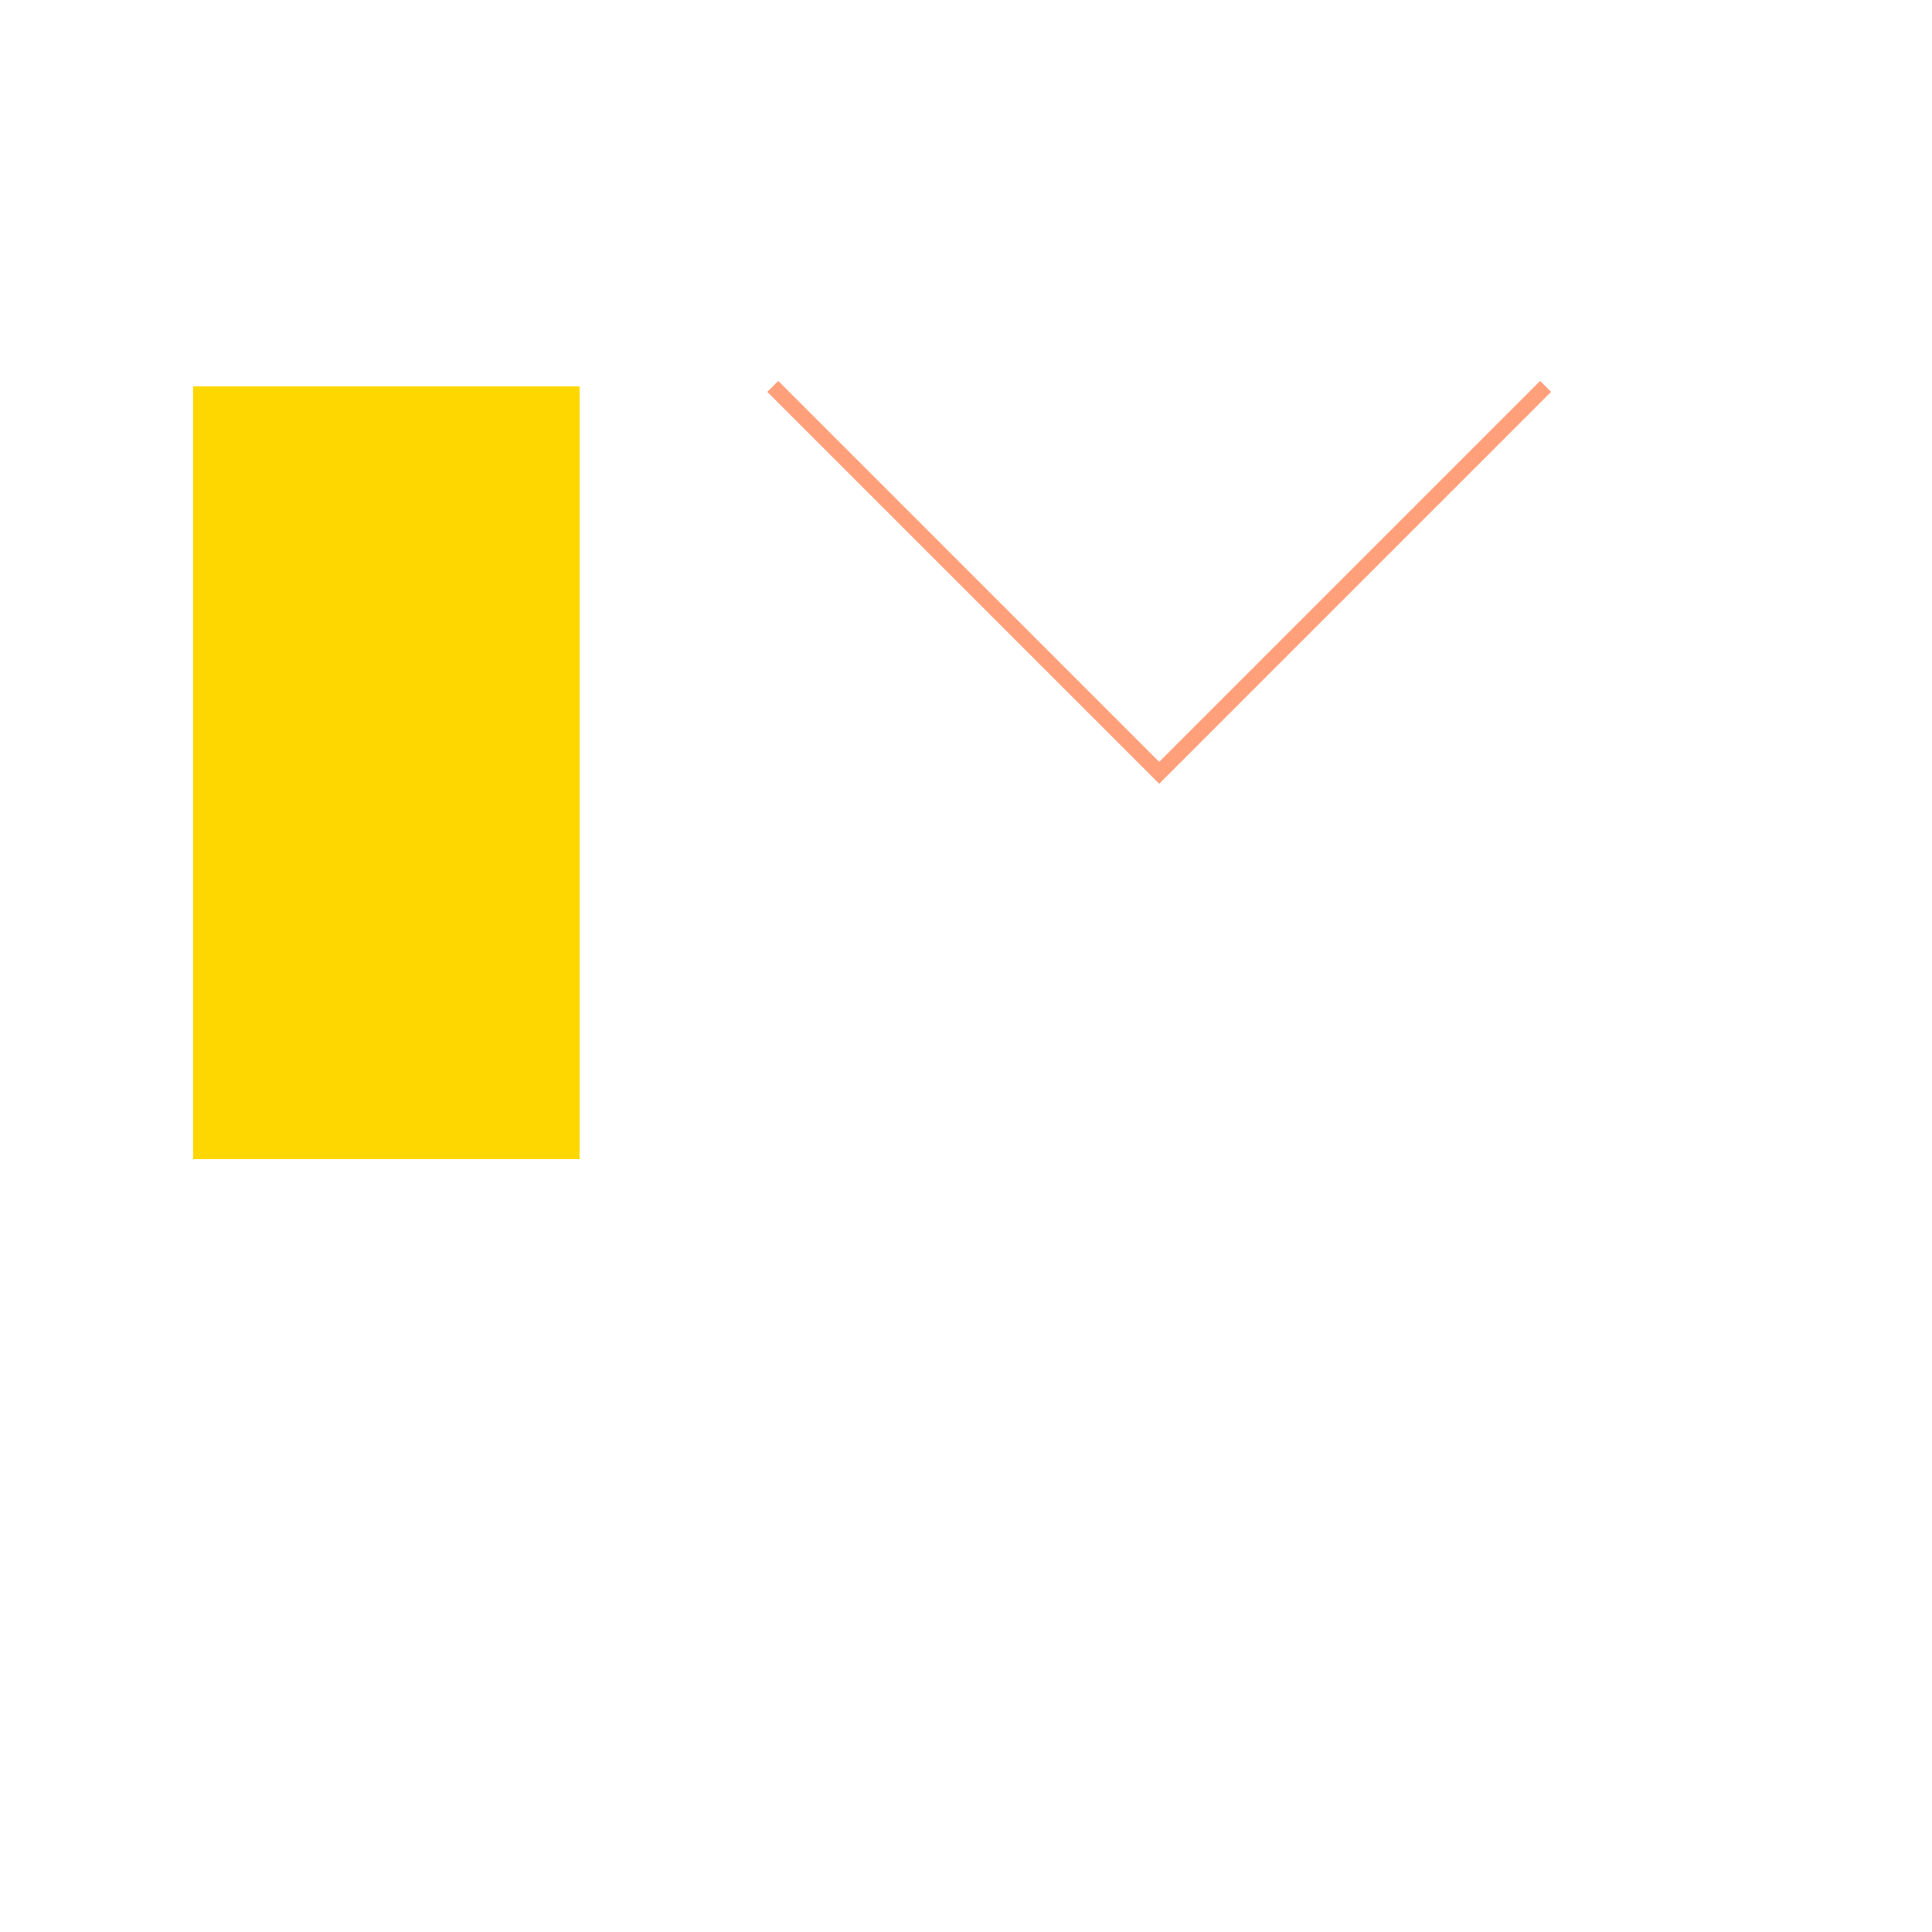 <!--

Generated by DrawGPT.
Free, open source, AI generated images in SVG, PNG, and HTML Canvas format.
https://drawgpt.ai

Created: 2024-02-03T09:00:20.652Z
Link: https://drawgpt.ai/prompt/160133/

-->
<svg xmlns="http://www.w3.org/2000/svg" xmlns:xlink="http://www.w3.org/1999/xlink" width="500" height="500"><defs/><g><rect fill="#FFD700" stroke="none" x="50" y="100" width="100" height="200"/><path fill="none" stroke="#FFA07A" paint-order="fill stroke markers" d=" M 200 100 L 300 200 L 400 100" stroke-miterlimit="10" stroke-width="4" stroke-dasharray=""/></g></svg>